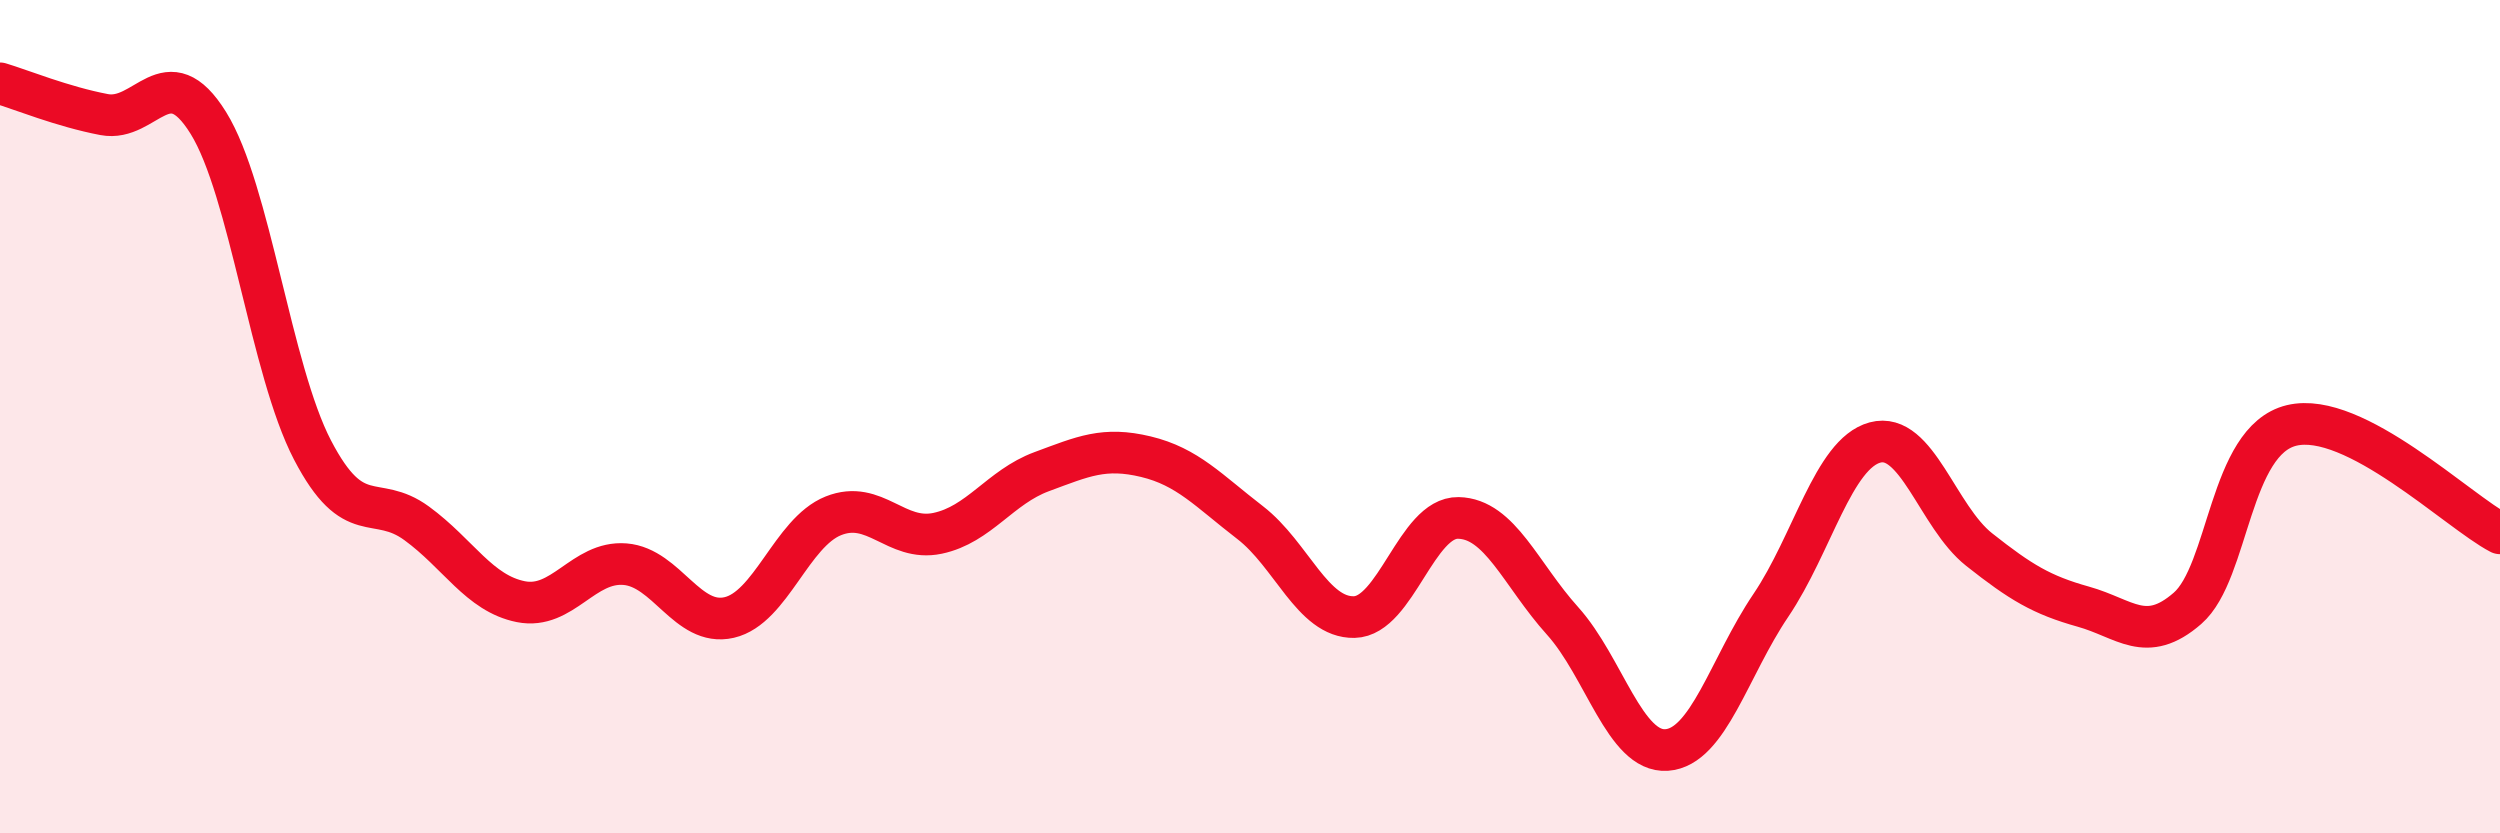 
    <svg width="60" height="20" viewBox="0 0 60 20" xmlns="http://www.w3.org/2000/svg">
      <path
        d="M 0,2 C 0.5,2.15 1.5,2.56 2.5,2.75 C 3.5,2.94 4,1.34 5,2.95 C 6,4.56 6.5,8.88 7.5,10.8 C 8.5,12.72 9,11.83 10,12.56 C 11,13.29 11.5,14.24 12.5,14.44 C 13.5,14.64 14,13.46 15,13.54 C 16,13.62 16.5,15.05 17.5,14.82 C 18.5,14.59 19,12.78 20,12.38 C 21,11.98 21.5,13.01 22.5,12.8 C 23.5,12.59 24,11.69 25,11.32 C 26,10.95 26.5,10.72 27.5,10.96 C 28.5,11.2 29,11.77 30,12.54 C 31,13.31 31.5,14.83 32.5,14.81 C 33.5,14.79 34,12.41 35,12.43 C 36,12.45 36.5,13.79 37.5,14.9 C 38.5,16.01 39,18.07 40,18 C 41,17.93 41.5,16.01 42.5,14.53 C 43.5,13.05 44,10.89 45,10.62 C 46,10.35 46.5,12.4 47.5,13.19 C 48.5,13.98 49,14.28 50,14.56 C 51,14.84 51.5,15.47 52.5,14.6 C 53.5,13.73 53.5,10.57 55,10.21 C 56.5,9.85 59,12.28 60,12.8L60 20L0 20Z"
        fill="#EB0A25"
        opacity="0.1"
        stroke-linecap="round"
        stroke-linejoin="round"
      />
      <path
        d="M 0,2 C 0.5,2.15 1.5,2.56 2.5,2.75 C 3.5,2.94 4,1.34 5,2.95 C 6,4.56 6.5,8.88 7.5,10.8 C 8.5,12.72 9,11.83 10,12.56 C 11,13.29 11.5,14.24 12.5,14.44 C 13.5,14.64 14,13.46 15,13.54 C 16,13.62 16.5,15.05 17.5,14.82 C 18.5,14.59 19,12.78 20,12.38 C 21,11.98 21.5,13.01 22.5,12.8 C 23.5,12.59 24,11.69 25,11.32 C 26,10.95 26.5,10.72 27.5,10.96 C 28.5,11.2 29,11.77 30,12.54 C 31,13.31 31.5,14.83 32.5,14.81 C 33.5,14.79 34,12.41 35,12.43 C 36,12.45 36.5,13.79 37.5,14.9 C 38.5,16.01 39,18.07 40,18 C 41,17.93 41.5,16.01 42.5,14.53 C 43.5,13.05 44,10.89 45,10.62 C 46,10.35 46.5,12.4 47.5,13.19 C 48.5,13.98 49,14.28 50,14.56 C 51,14.84 51.5,15.47 52.5,14.6 C 53.5,13.73 53.5,10.57 55,10.21 C 56.5,9.85 59,12.28 60,12.8"
        stroke="#EB0A25"
        stroke-width="1"
        fill="none"
        stroke-linecap="round"
        stroke-linejoin="round"
      />
    </svg>
  